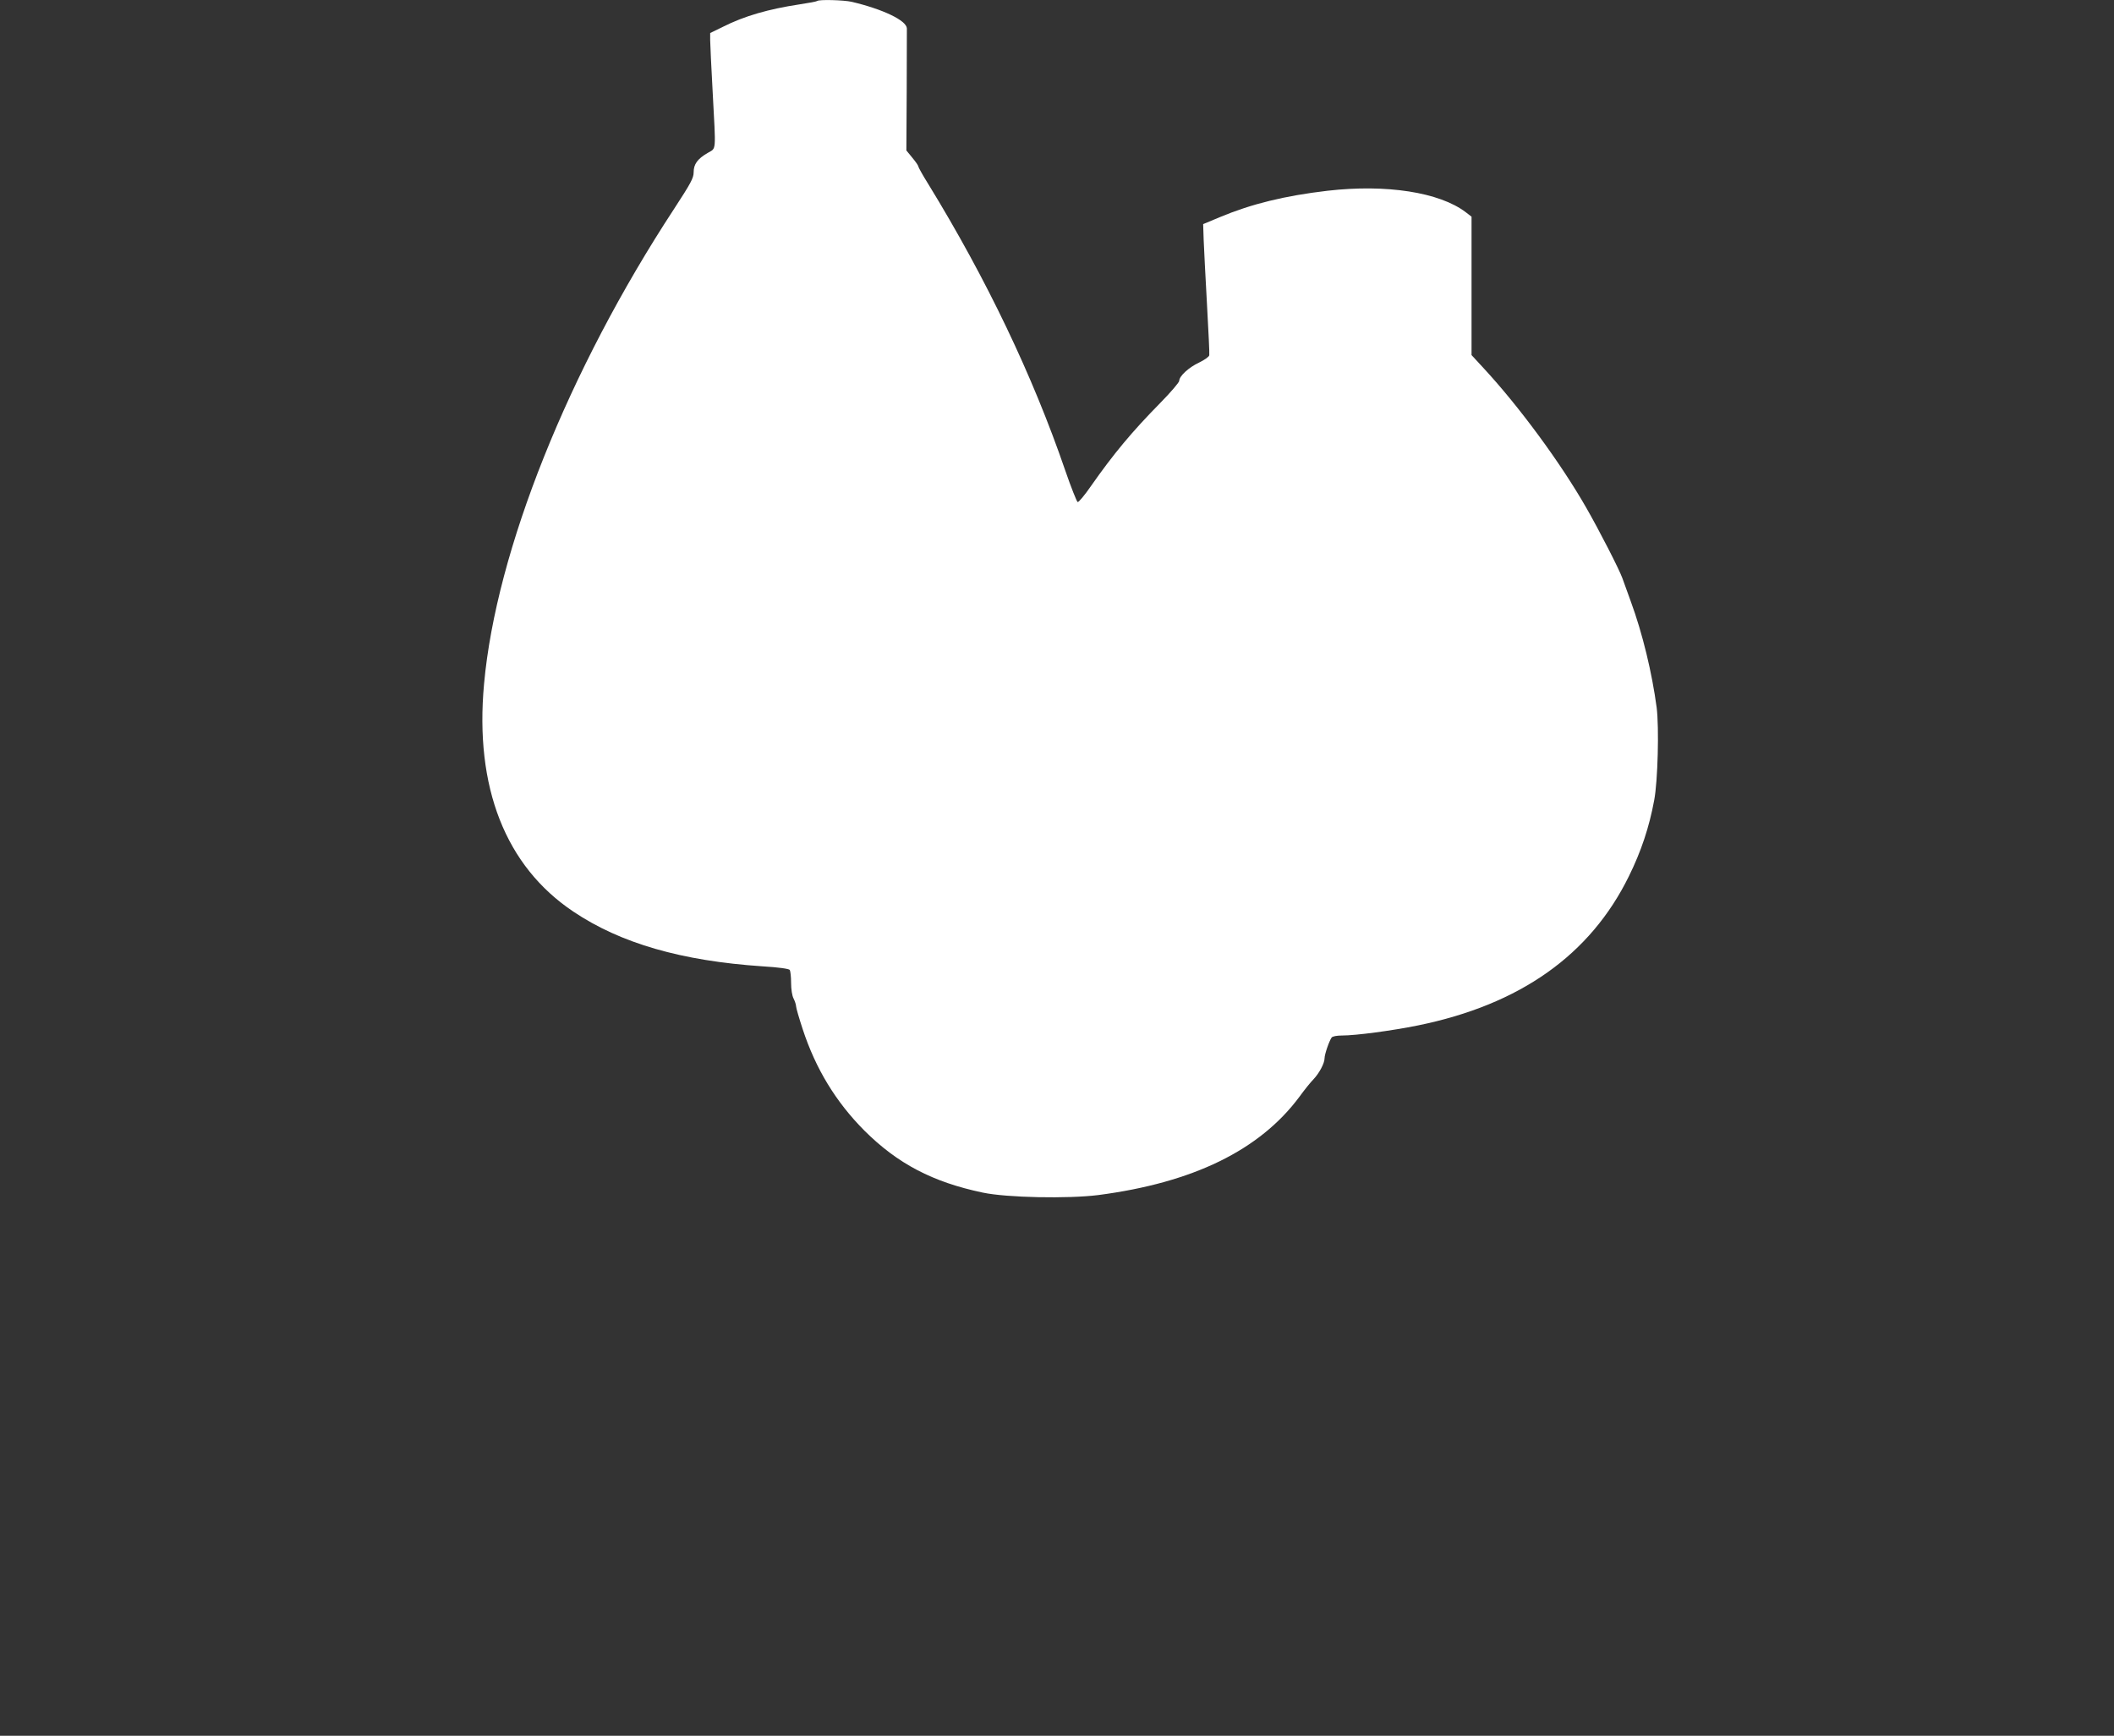 <?xml version="1.0" standalone="no"?>
<!DOCTYPE svg PUBLIC "-//W3C//DTD SVG 20010904//EN"
 "http://www.w3.org/TR/2001/REC-SVG-20010904/DTD/svg10.dtd">
<svg version="1.0" xmlns="http://www.w3.org/2000/svg"
 width="1280pt" height="1051pt" viewBox="0 0 1280 1051"
 preserveAspectRatio="xMidYMid meet">
<rect x="0" y="0" width="1280" height="1051" fill="#333333" stroke="none"/>
<g transform="translate(0,1051) scale(0.1,-0.1)"
fill="#ffffff" stroke="none">
<path d="M4948 10504 c-3 -3 -50 -12 -104 -20 -192 -29 -337 -71 -466 -136
l-78 -38 0 -43 c0 -23 7 -163 15 -312 20 -376 23 -339 -30 -371 -62 -36 -85
-68 -85 -117 0 -35 -17 -66 -118 -221 -641 -978 -1078 -2071 -1151 -2876 -58
-628 130 -1105 541 -1380 286 -192 655 -298 1144 -331 101 -6 161 -15 166 -22
4 -7 8 -42 8 -78 0 -39 6 -78 15 -95 8 -16 15 -37 15 -46 0 -10 18 -72 40
-139 79 -241 201 -441 374 -615 201 -200 412 -311 716 -375 146 -31 517 -38
700 -15 574 75 976 271 1217 594 31 43 70 91 86 107 35 37 67 97 67 127 0 24
28 105 43 126 5 7 32 12 61 12 86 0 303 29 461 61 619 126 1044 427 1278 904
74 150 123 297 153 460 22 117 30 438 15 560 -28 210 -85 448 -157 644 -19 53
-42 116 -51 141 -20 55 -140 289 -218 425 -156 273 -408 615 -623 847 l-72 78
0 419 0 419 -35 27 c-159 121 -481 171 -837 130 -258 -30 -461 -80 -650 -159
l-103 -43 3 -94 c2 -52 11 -227 20 -389 9 -163 16 -303 14 -311 -1 -9 -30 -29
-63 -45 -62 -29 -119 -82 -119 -110 0 -9 -51 -69 -114 -133 -173 -176 -283
-308 -421 -505 -38 -55 -74 -98 -80 -96 -5 2 -40 89 -76 194 -196 571 -476
1157 -828 1731 -34 54 -61 103 -61 108 0 5 -16 28 -36 52 l-36 44 2 358 c1
197 1 368 1 381 -2 48 -144 116 -334 161 -49 11 -199 15 -209 5z"/>
</g>
</svg>
